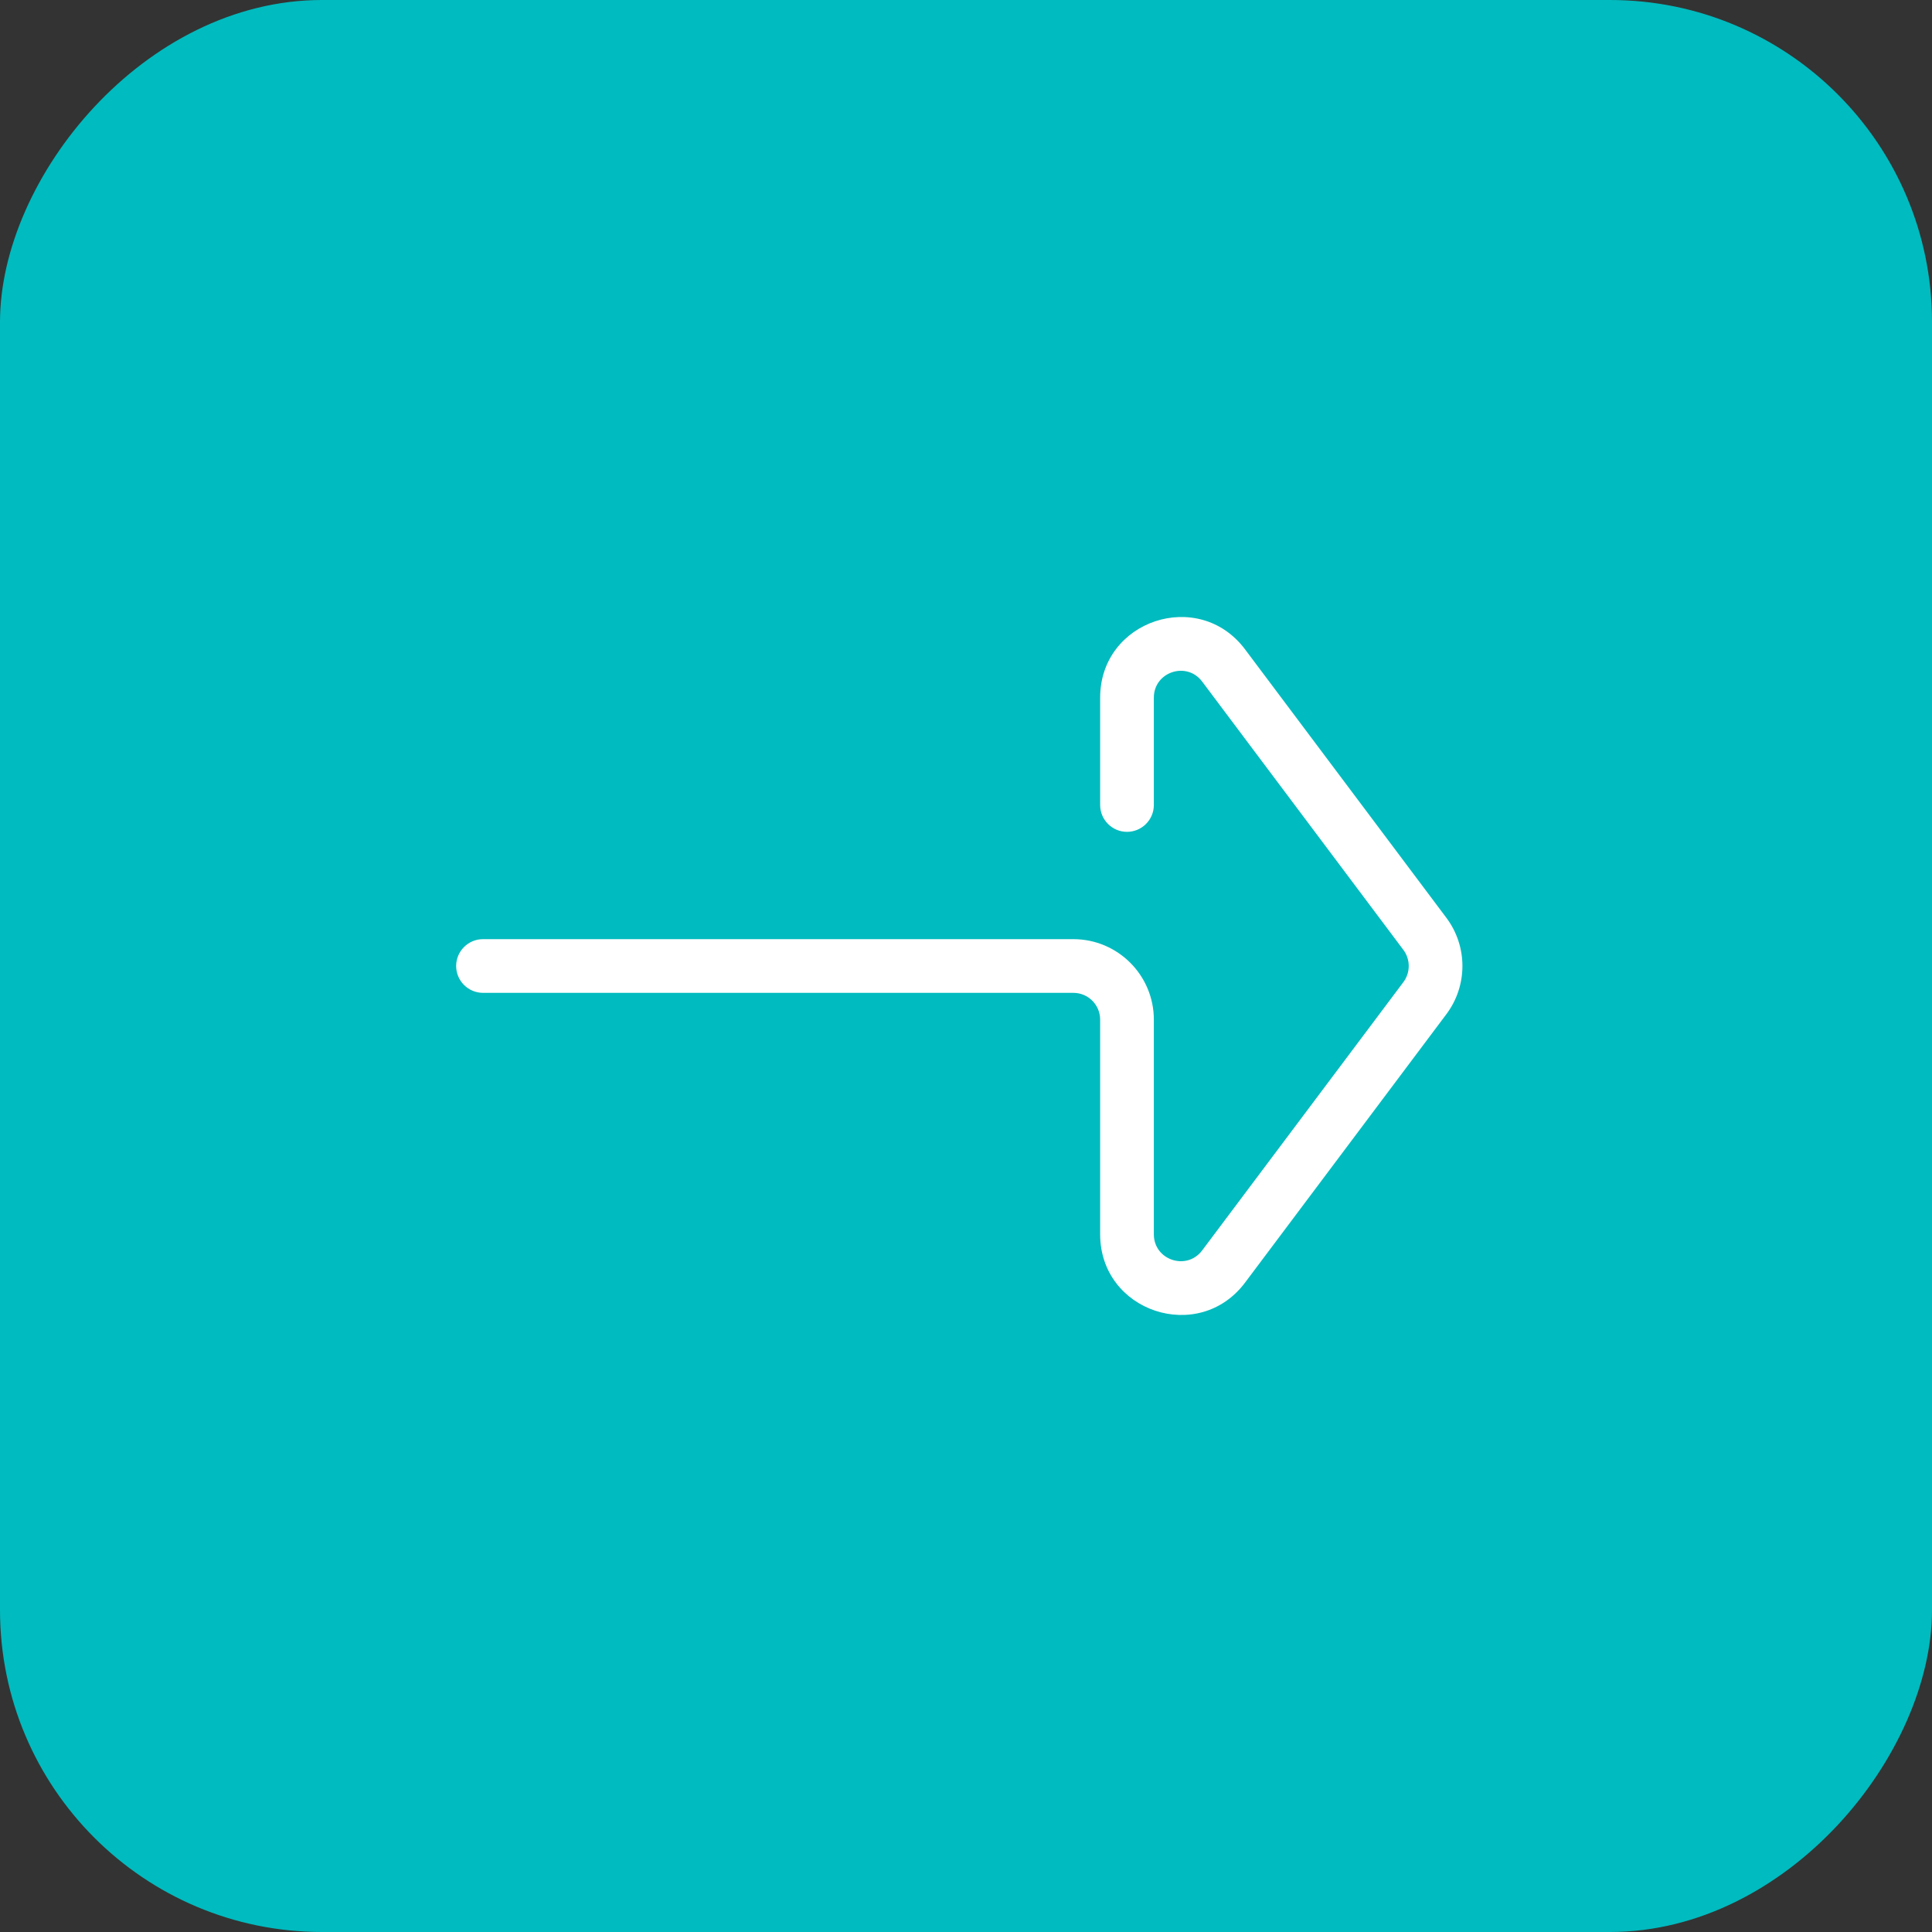 <svg width="48" height="48" viewBox="0 0 48 48" fill="none" xmlns="http://www.w3.org/2000/svg">
<rect x="0" y="0" width="48" height="48" fill="#333333" stroke="none"/>
<rect width="48" height="48" rx="8" transform="matrix(1 0 0 -1 0 48)" fill="#00BBBF"/>
<path fill-rule="evenodd" clip-rule="evenodd" d="M34.867 24.4C35.044 24.163 35.044 23.837 34.867 23.6L29.867 16.933C29.482 16.421 28.667 16.693 28.667 17.333V20C28.667 20.368 28.368 20.667 28 20.667C27.632 20.667 27.333 20.368 27.333 20V17.333C27.333 15.411 29.78 14.596 30.933 16.133L35.933 22.8C36.467 23.511 36.467 24.489 35.933 25.2L30.933 31.866C29.78 33.404 27.333 32.589 27.333 30.666V25.333C27.333 24.965 27.035 24.667 26.667 24.667H12C11.632 24.667 11.333 24.368 11.333 24C11.333 23.632 11.632 23.333 12 23.333H26.667C27.771 23.333 28.667 24.229 28.667 25.333V30.666C28.667 31.307 29.482 31.579 29.867 31.067L34.867 24.4Z" fill="white"/>
</svg>
